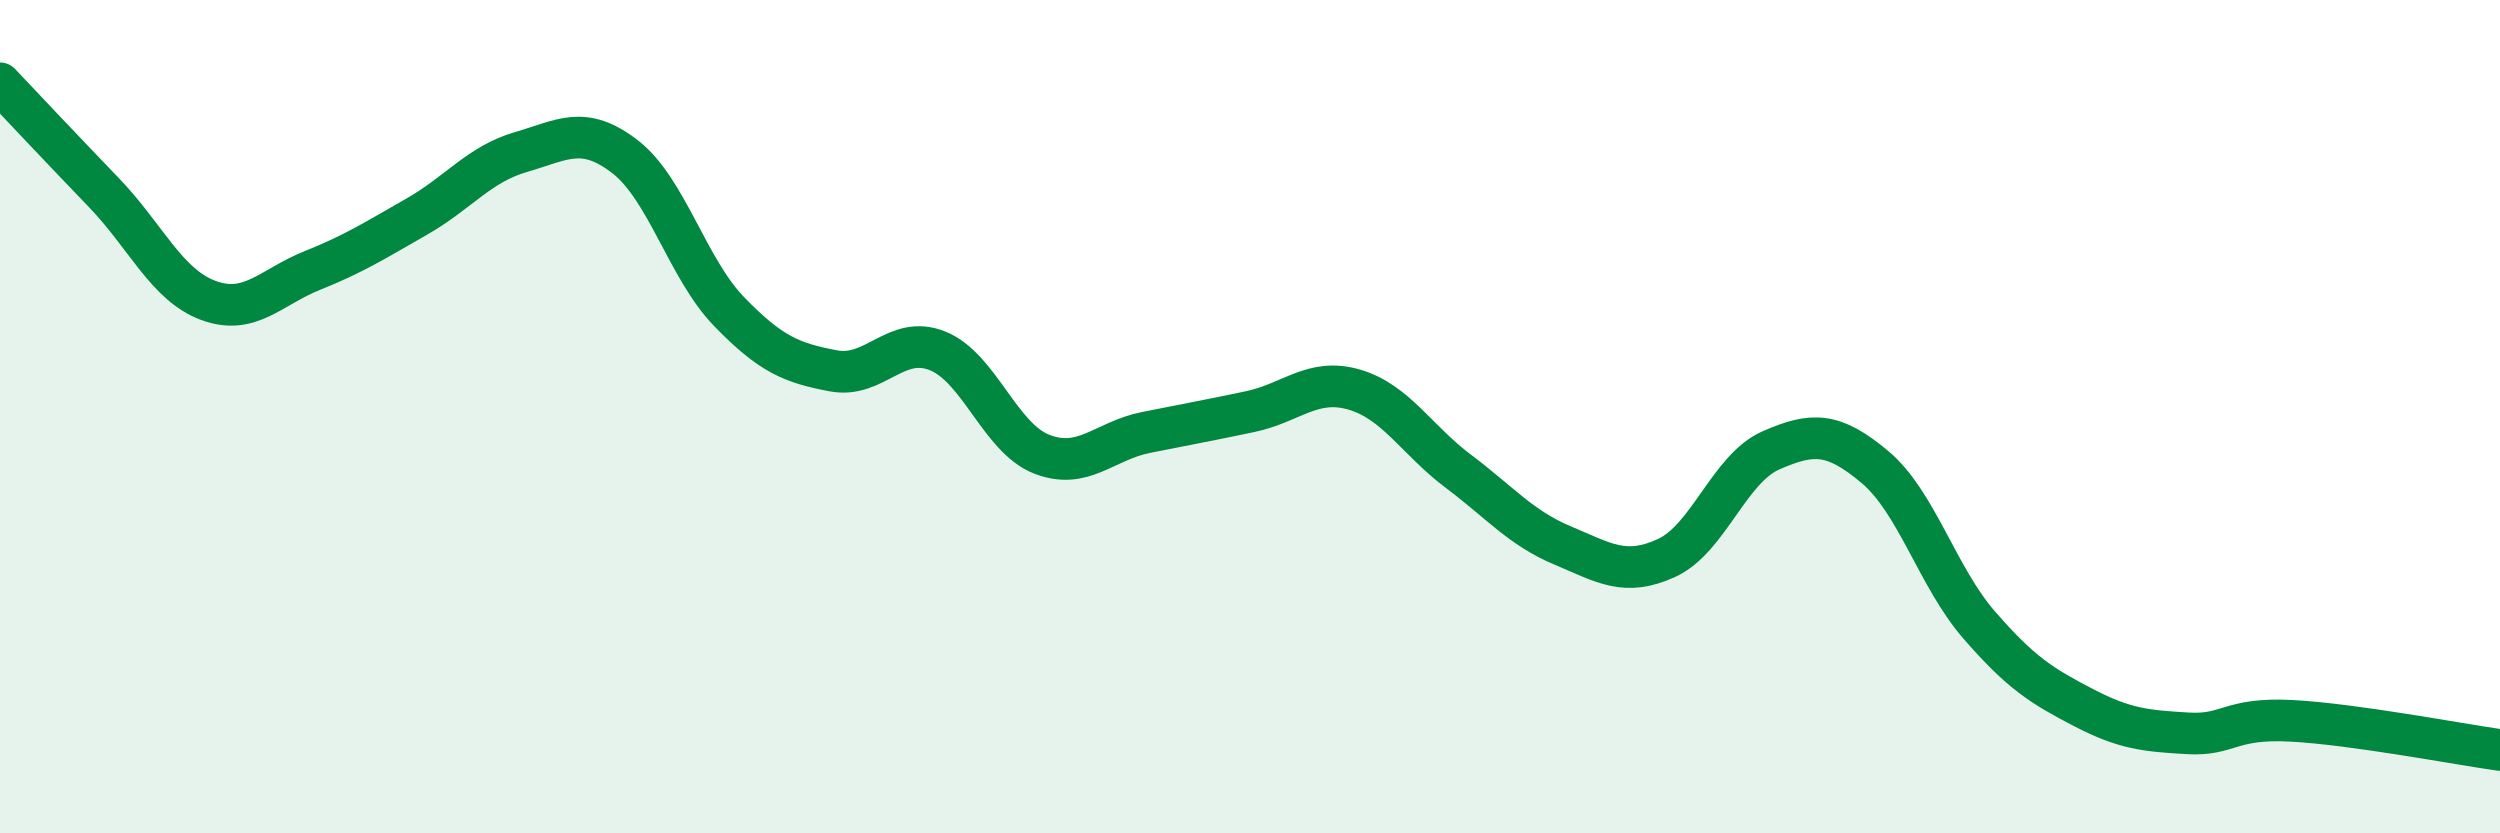 
    <svg width="60" height="20" viewBox="0 0 60 20" xmlns="http://www.w3.org/2000/svg">
      <path
        d="M 0,2 C 0.5,2.53 1.5,3.59 2.5,4.63 C 3.5,5.67 4,6.84 5,7.21 C 6,7.58 6.5,6.89 7.5,6.49 C 8.5,6.09 9,5.77 10,5.2 C 11,4.63 11.5,3.94 12.5,3.65 C 13.5,3.36 14,2.99 15,3.76 C 16,4.53 16.5,6.45 17.5,7.48 C 18.5,8.51 19,8.71 20,8.9 C 21,9.09 21.5,8.02 22.5,8.42 C 23.5,8.82 24,10.51 25,10.9 C 26,11.29 26.5,10.58 27.5,10.38 C 28.5,10.18 29,10.09 30,9.88 C 31,9.67 31.5,9.06 32.5,9.35 C 33.5,9.64 34,10.56 35,11.31 C 36,12.06 36.5,12.67 37.5,13.09 C 38.5,13.51 39,13.85 40,13.39 C 41,12.93 41.5,11.25 42.5,10.81 C 43.5,10.37 44,10.37 45,11.21 C 46,12.05 46.5,13.85 47.5,15 C 48.5,16.15 49,16.46 50,16.98 C 51,17.5 51.5,17.54 52.5,17.6 C 53.5,17.66 53.5,17.22 55,17.3 C 56.5,17.38 59,17.86 60,18L60 20L0 20Z"
        fill="#008740"
        opacity="0.1"
        stroke-linecap="round"
        stroke-linejoin="round"
      />
      <path
        d="M 0,2 C 0.5,2.53 1.5,3.59 2.5,4.63 C 3.5,5.67 4,6.84 5,7.21 C 6,7.58 6.5,6.89 7.5,6.49 C 8.5,6.09 9,5.77 10,5.2 C 11,4.63 11.5,3.94 12.5,3.65 C 13.5,3.36 14,2.99 15,3.76 C 16,4.53 16.5,6.45 17.5,7.48 C 18.5,8.51 19,8.71 20,8.9 C 21,9.09 21.5,8.02 22.5,8.42 C 23.5,8.82 24,10.51 25,10.9 C 26,11.29 26.5,10.58 27.5,10.38 C 28.5,10.18 29,10.09 30,9.88 C 31,9.67 31.5,9.06 32.5,9.35 C 33.5,9.64 34,10.56 35,11.31 C 36,12.06 36.5,12.67 37.5,13.09 C 38.5,13.51 39,13.85 40,13.39 C 41,12.93 41.5,11.25 42.5,10.81 C 43.5,10.37 44,10.37 45,11.21 C 46,12.05 46.5,13.85 47.5,15 C 48.5,16.15 49,16.46 50,16.98 C 51,17.5 51.5,17.54 52.5,17.6 C 53.5,17.66 53.5,17.22 55,17.3 C 56.5,17.38 59,17.86 60,18"
        stroke="#008740"
        stroke-width="1"
        fill="none"
        stroke-linecap="round"
        stroke-linejoin="round"
      />
    </svg>
  